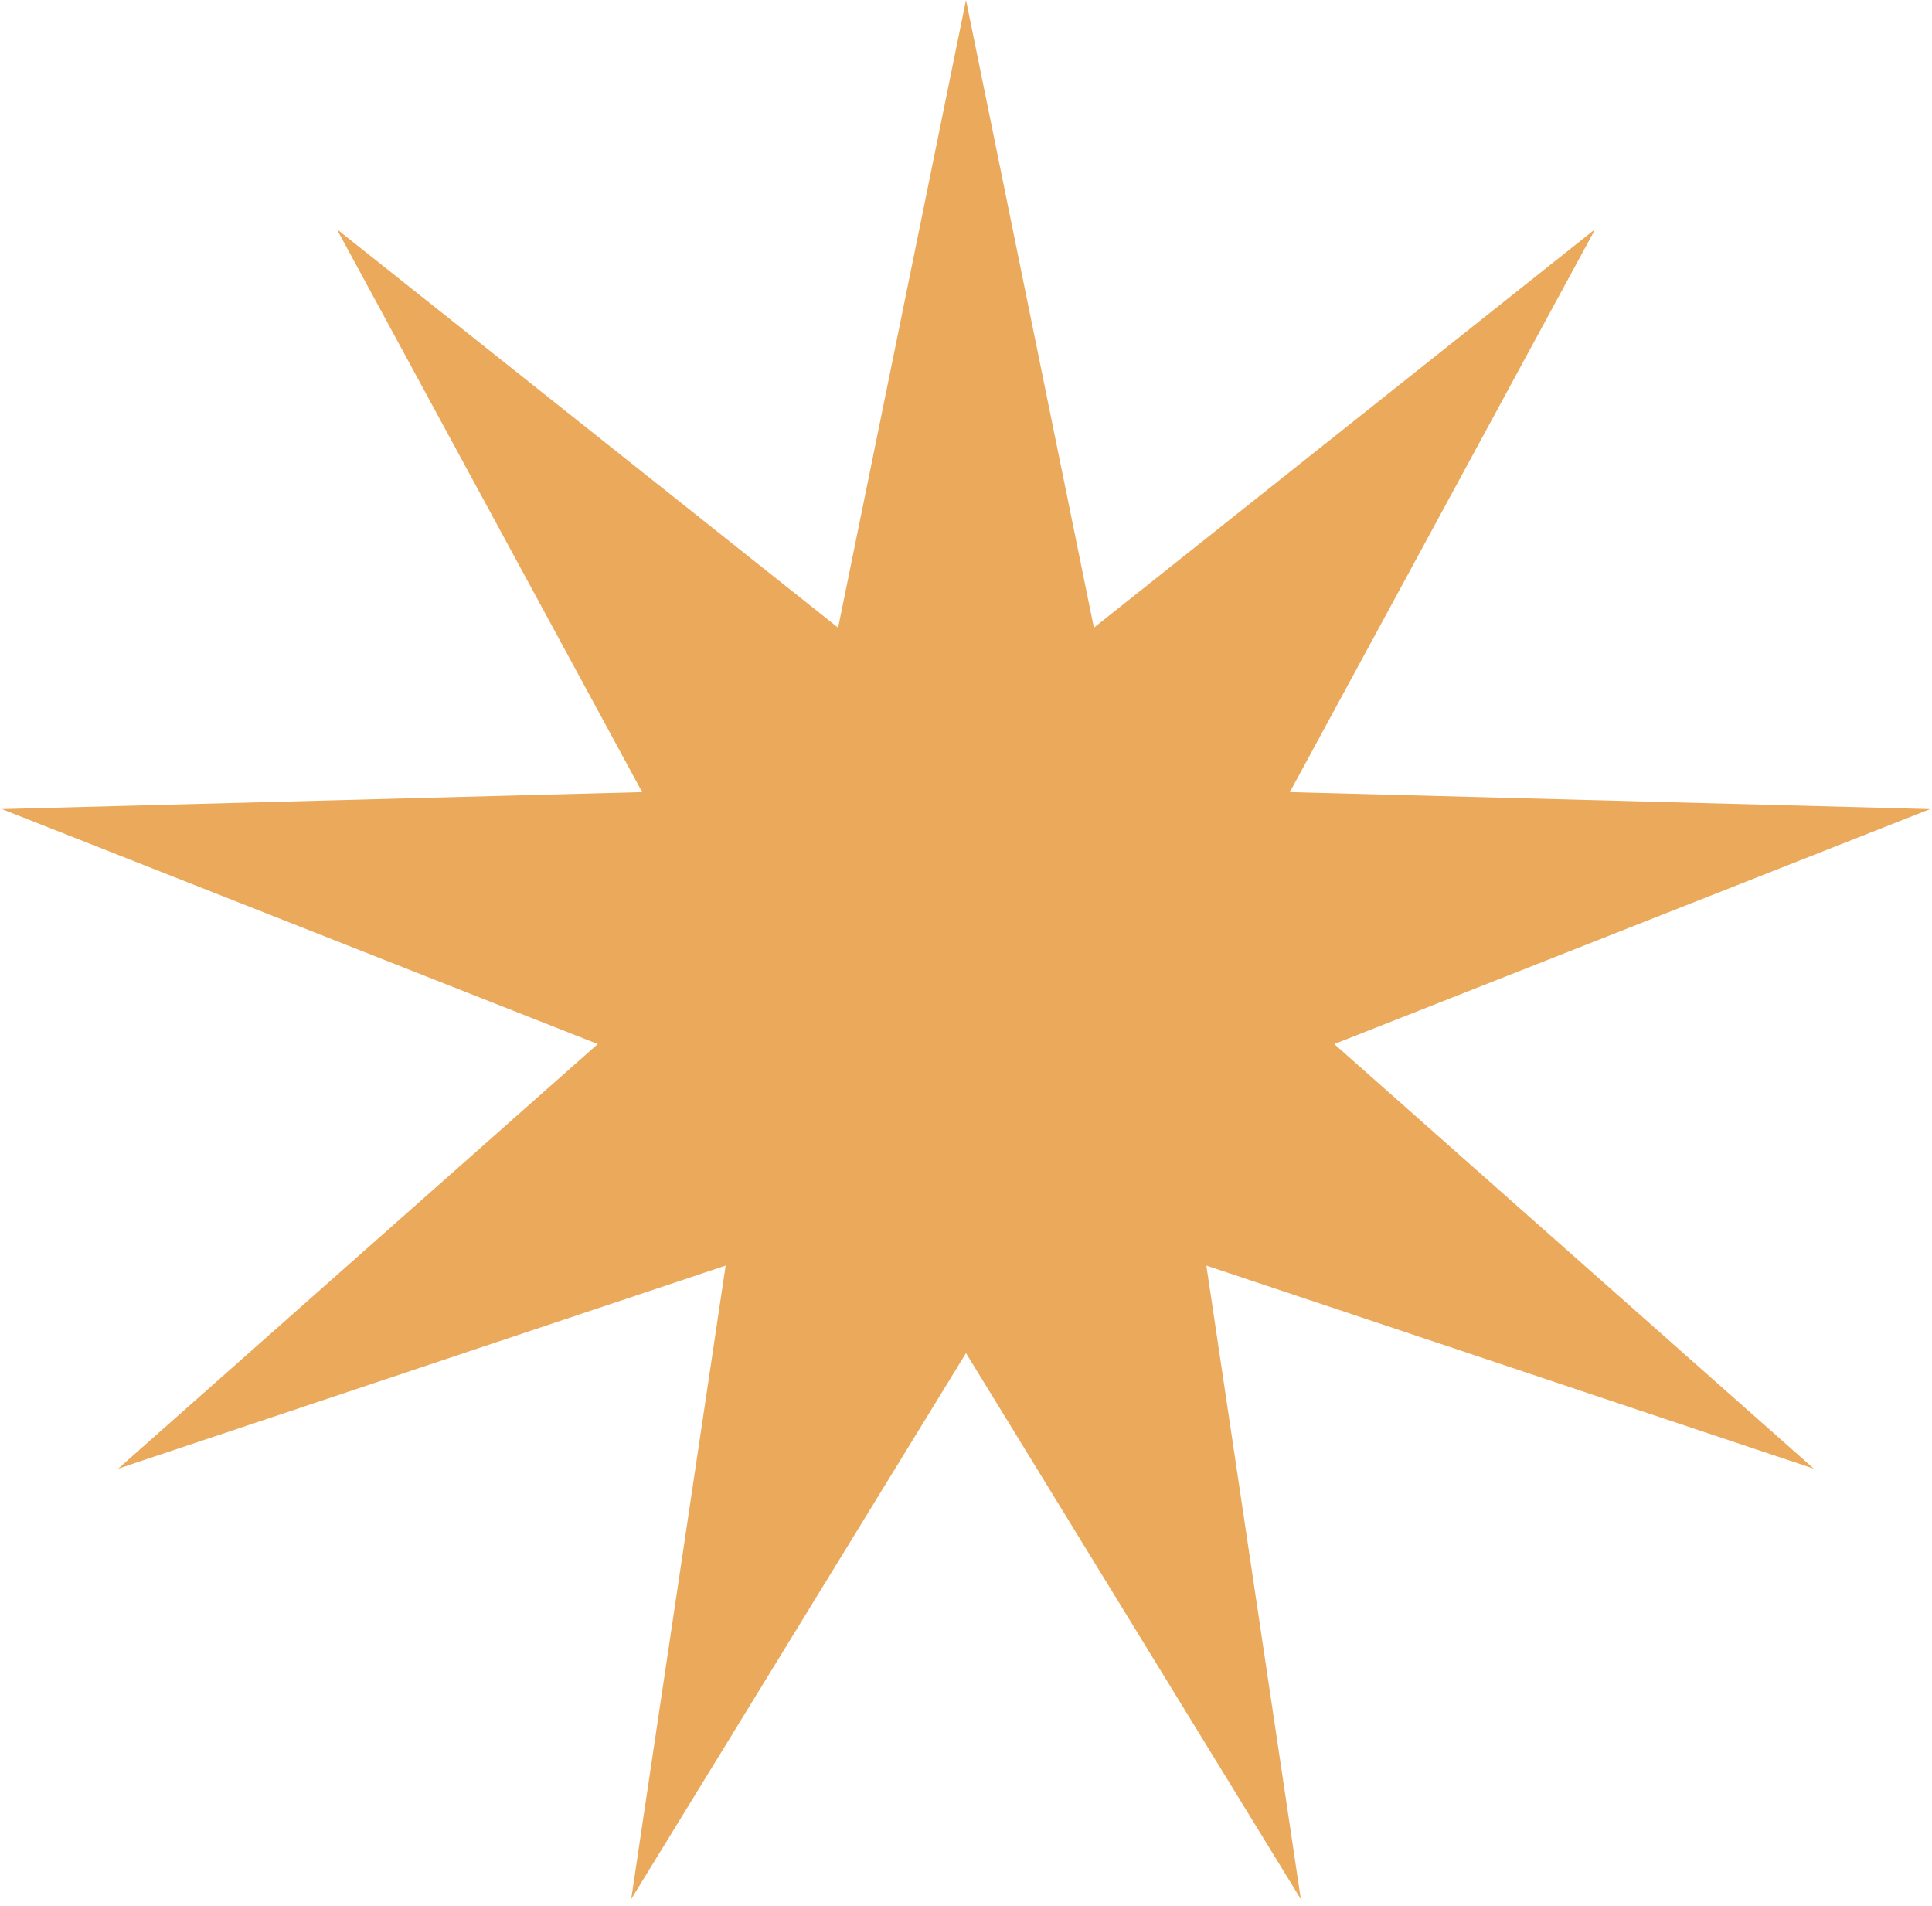 <?xml version="1.0" encoding="UTF-8"?> <svg xmlns="http://www.w3.org/2000/svg" width="149" height="147" viewBox="0 0 149 147" fill="none"> <path d="M74.5 0L84.363 48.401L123.03 17.664L99.475 61.081L148.853 62.39L102.9 80.508L139.885 113.25L93.037 97.591L100.323 146.447L74.5 104.338L48.678 146.447L55.963 97.591L9.115 113.25L46.1 80.508L0.147 62.39L49.525 61.081L25.97 17.664L64.637 48.401L74.5 0Z" fill="#EBA95C"></path> </svg> 